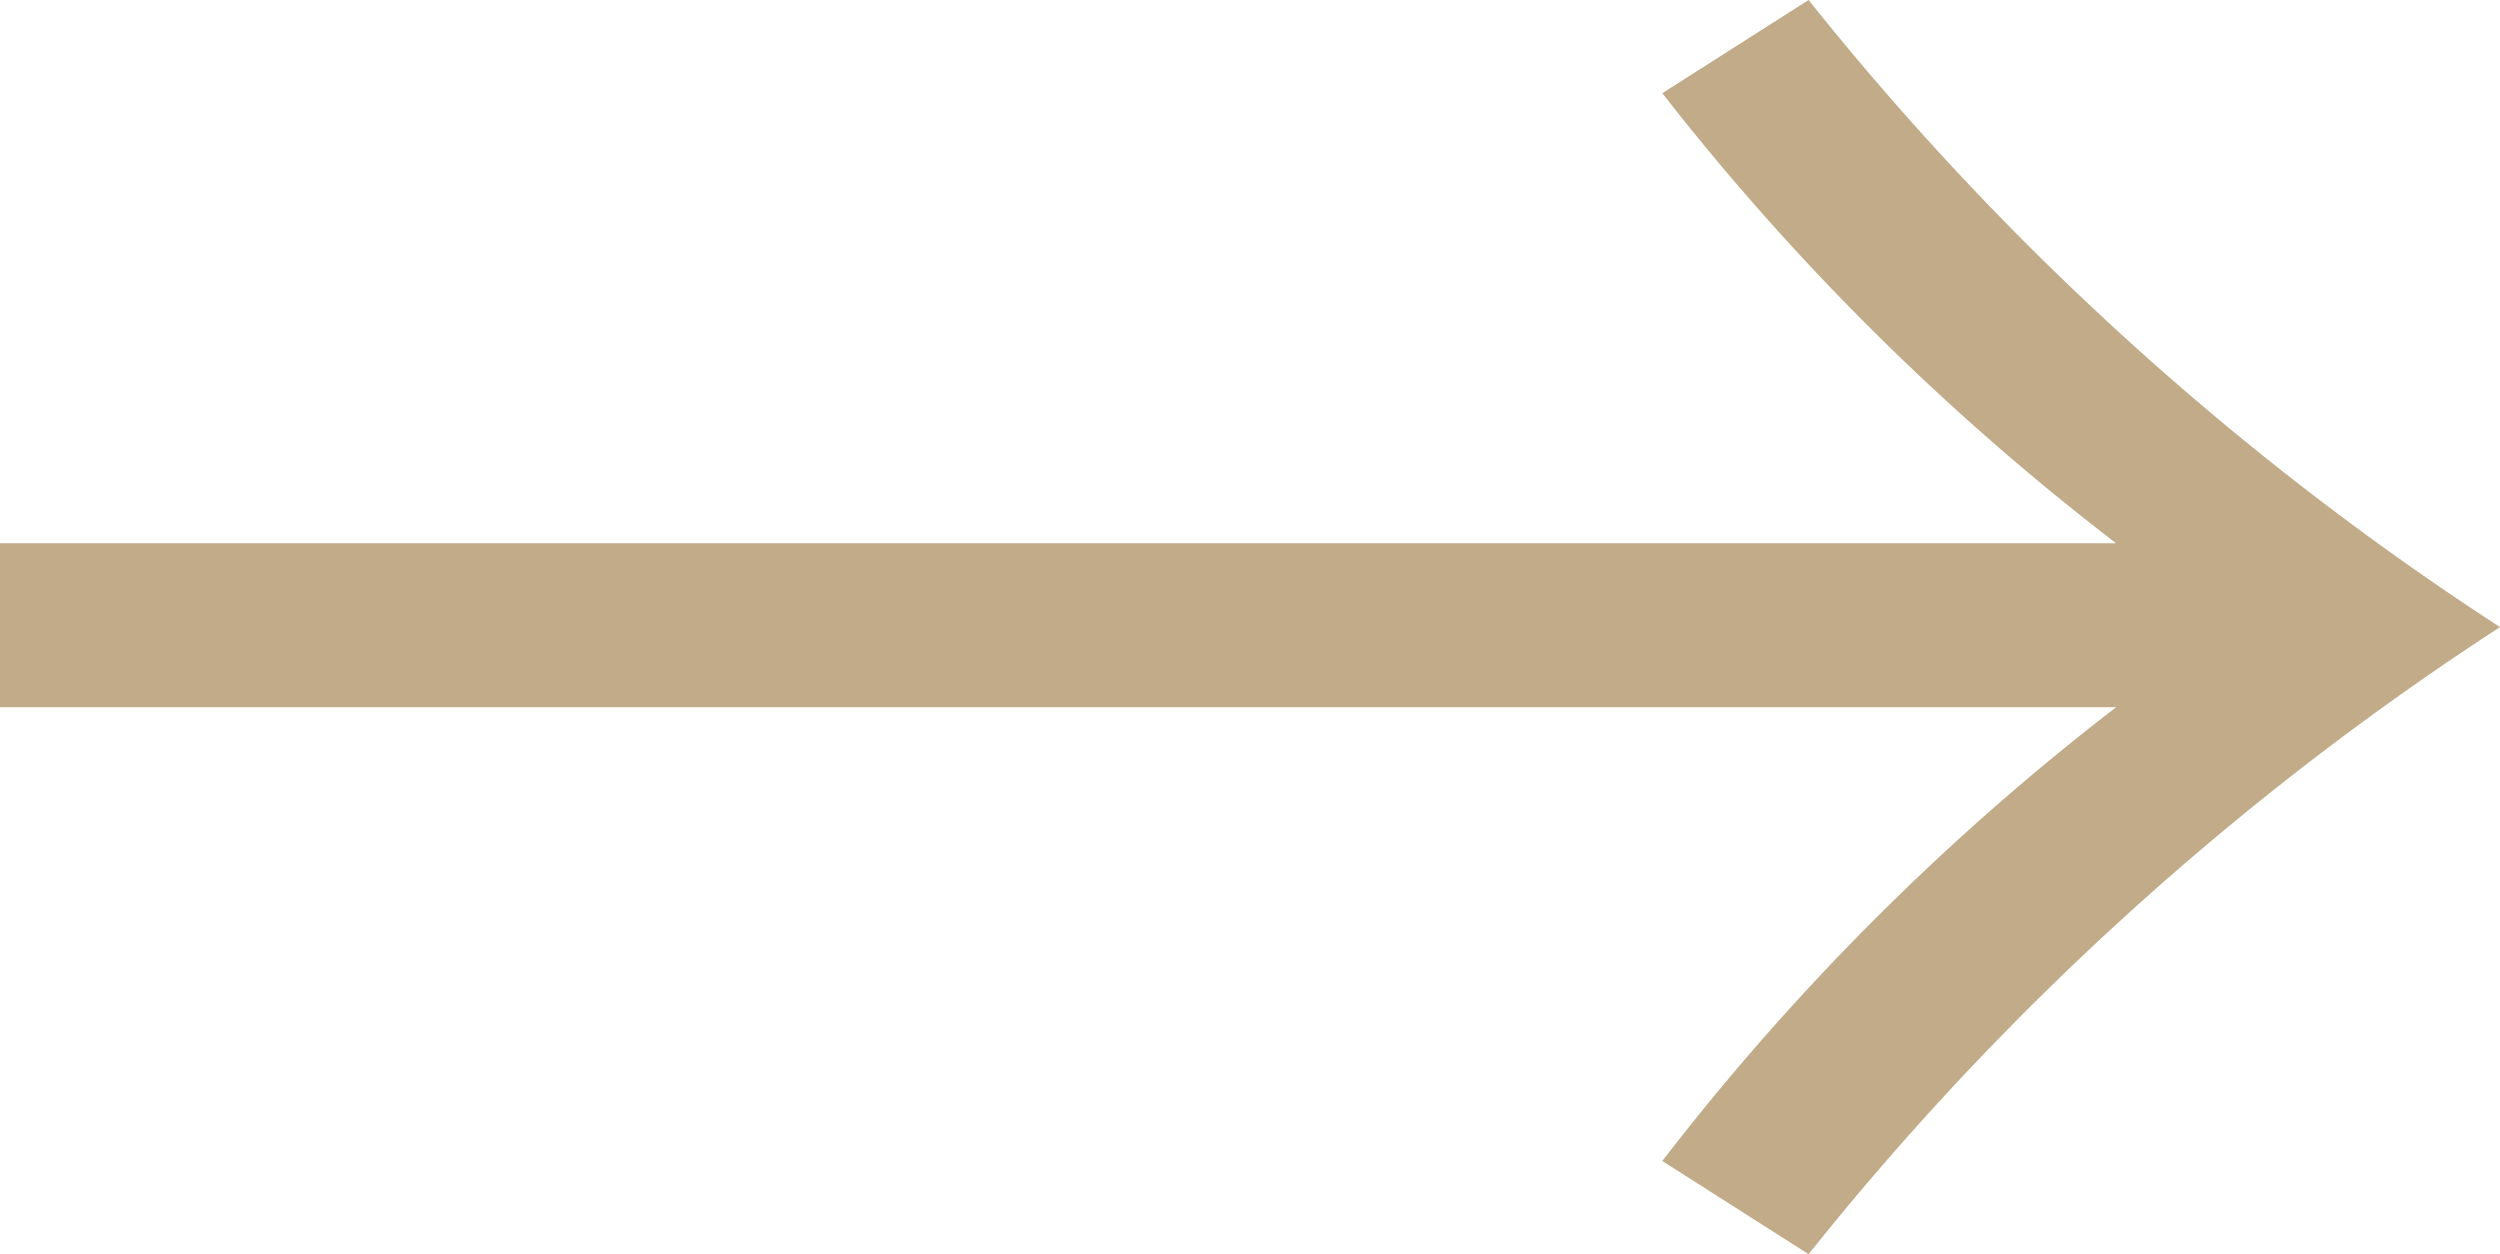 <svg id="a5181b27-d54a-41a6-a8be-44b934f484dc" data-name="Layer 1" xmlns="http://www.w3.org/2000/svg" viewBox="0 0 26.83 13.46"><path d="M22.71,5.83A27,27,0,0,1,17.84,1l1.57-1a31.27,31.27,0,0,0,7.42,6.73,31.27,31.27,0,0,0-7.42,6.73l-1.57-1a26.69,26.69,0,0,1,4.87-4.87H0V5.83Z" fill="#c1ab89"/></svg>